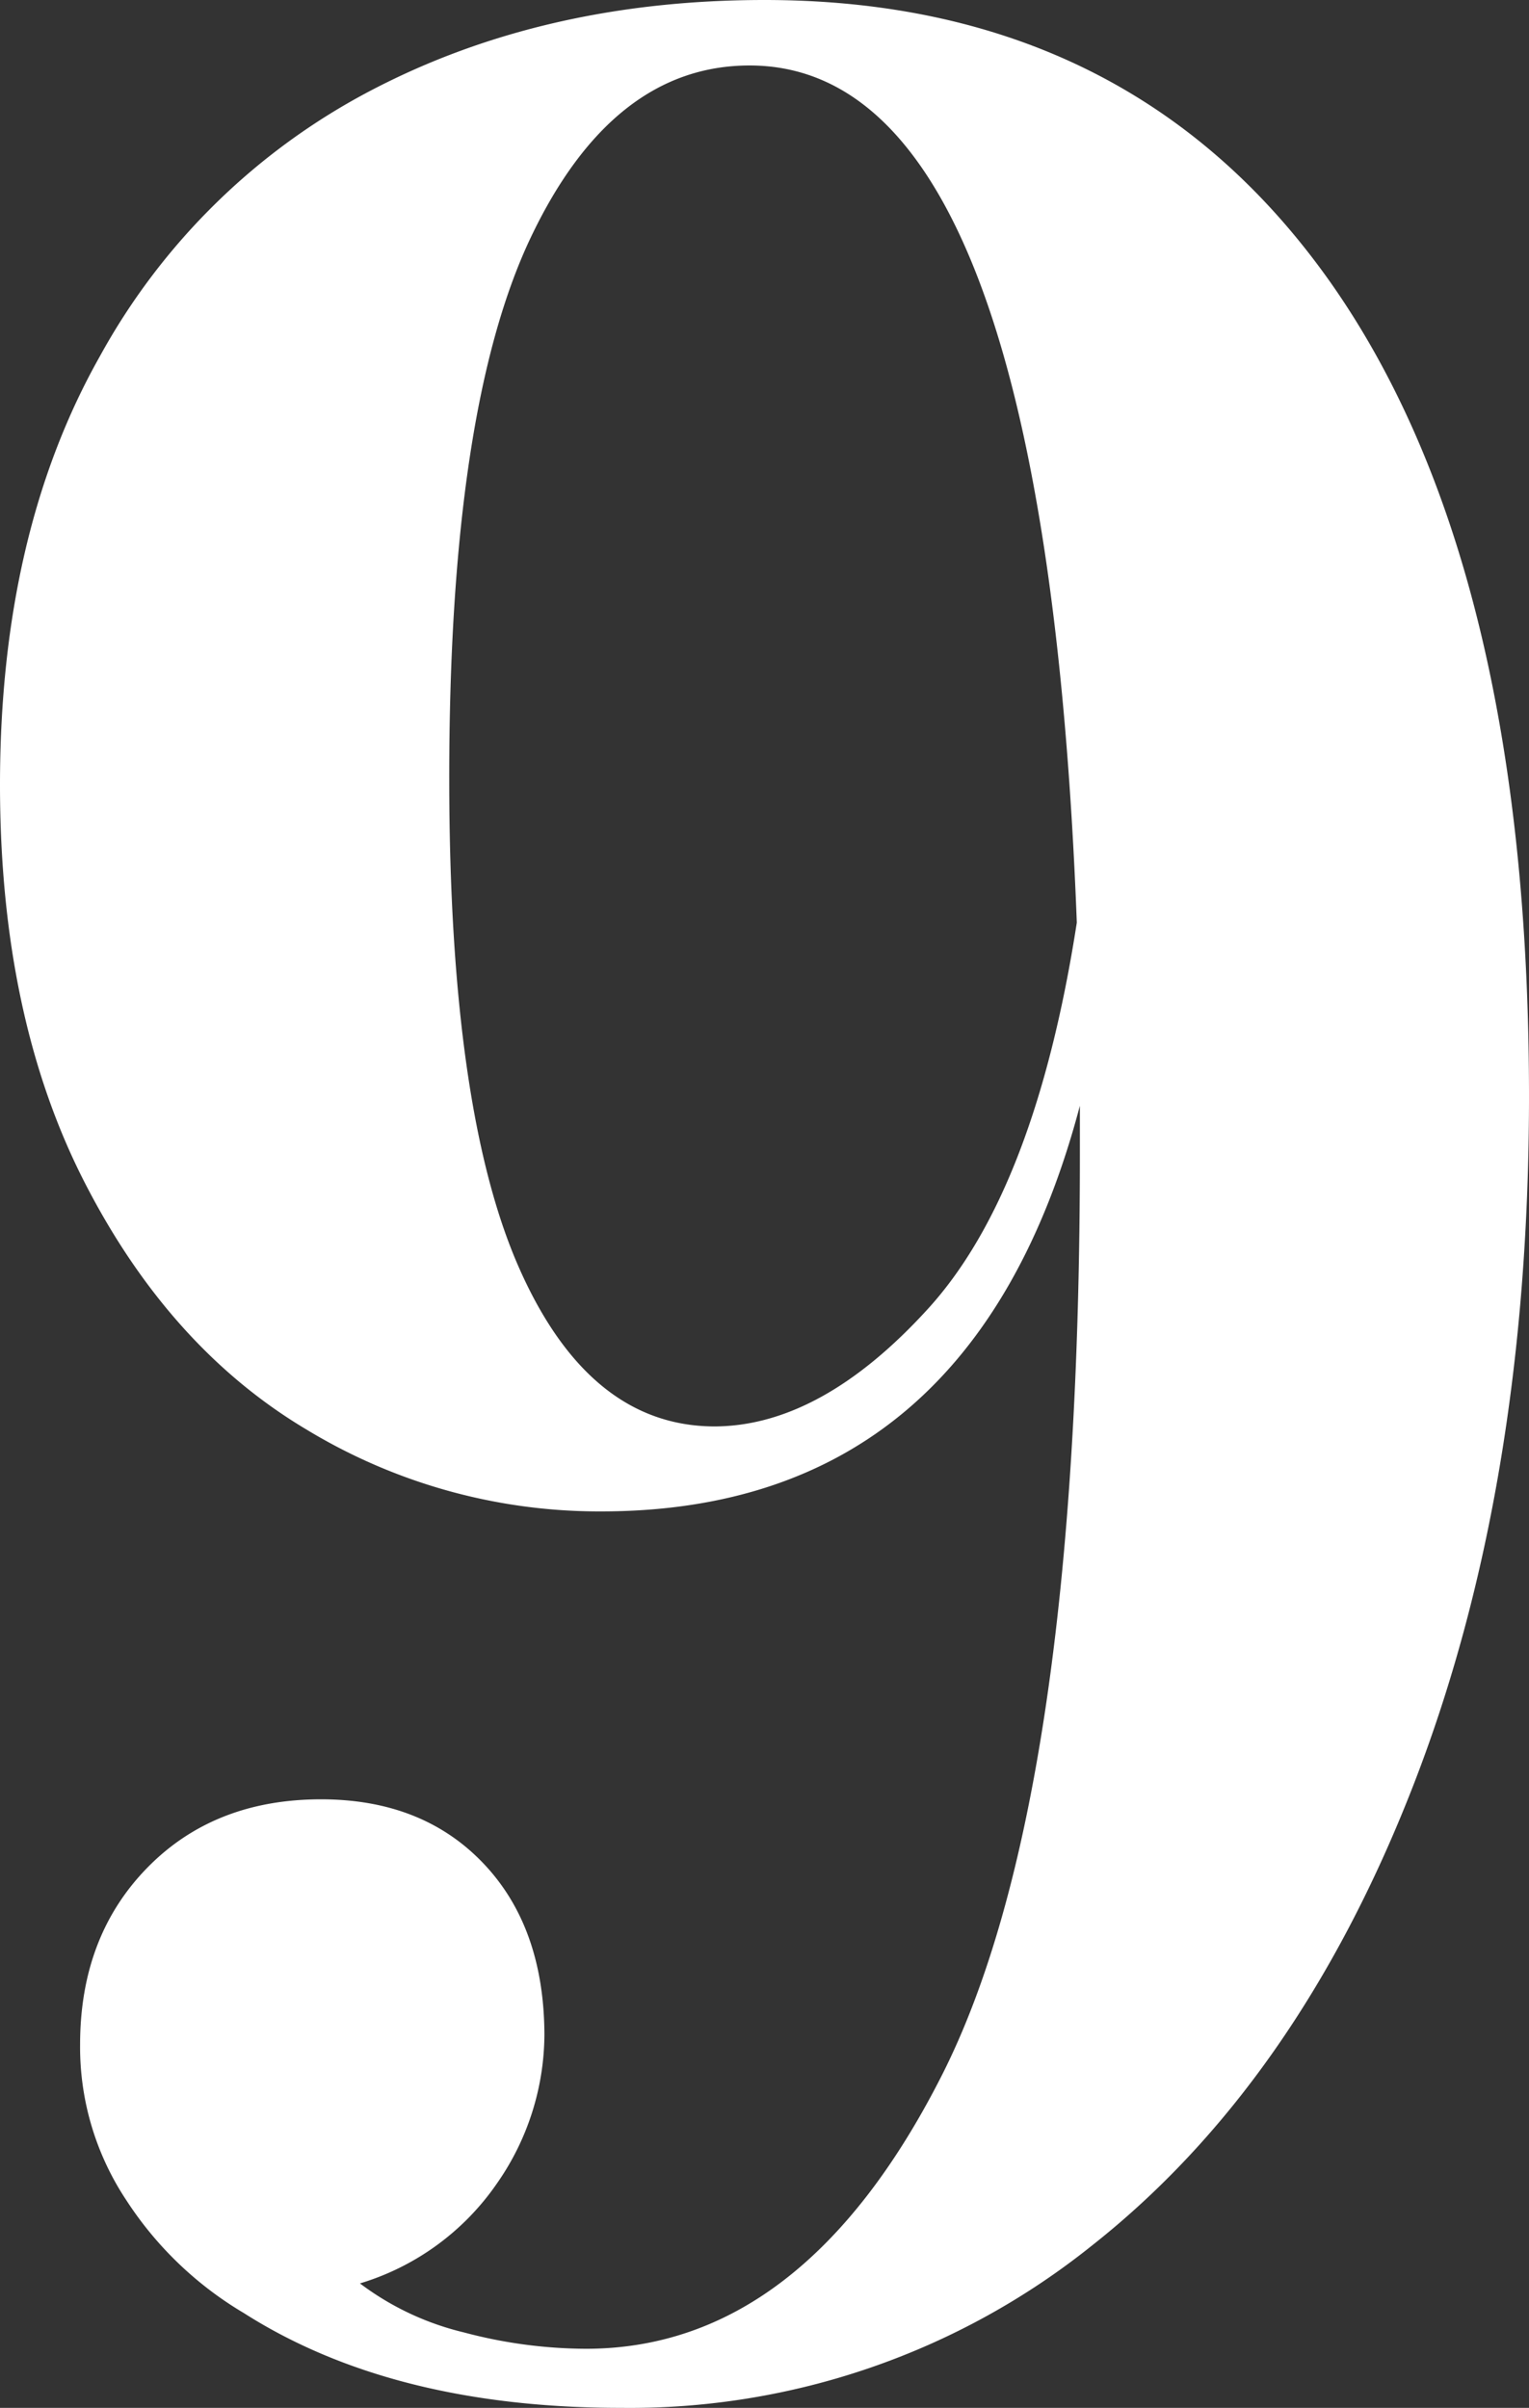 <?xml version="1.0" encoding="UTF-8"?> <svg xmlns="http://www.w3.org/2000/svg" viewBox="0 0 124.67 196.37"><rect x="0" y="0" width="124.67" height="196.37" fill="#333333" stroke="none"/> <defs> <style>.cls-1{fill:#fff;}</style> </defs> <title>119</title> <g id="Layer_2" data-name="Layer 2"> <g id="Layer_1-2" data-name="Layer 1"> <path class="cls-1" d="M108.42,22.94q16.24,23,16.25,66.44,0,32-9.46,56.29T89,183.16a60.22,60.22,0,0,1-38.33,13.21q-18.67,0-30.8-7.74a29.07,29.07,0,0,1-9.58-9.21,22.58,22.58,0,0,1-3.76-12.67q0-8.81,5.46-14.41t14.19-5.6q8.24,0,13.21,5.2t5,14a21.35,21.35,0,0,1-3.88,12.14,20.87,20.87,0,0,1-11.16,8.14,22.92,22.92,0,0,0,8.49,4,39.08,39.08,0,0,0,9.94,1.33q17.7,0,29-22.27T88.05,93.92V90.18Q79.31,123.27,49,123.26a46,46,0,0,1-24-6.67Q13.82,109.93,6.91,96.45T0,64Q0,43.5,8.13,29.08A53.51,53.51,0,0,1,30.32,7.34Q44.38,0,62.33,0,92.17,0,108.42,22.94ZM75.68,106.72q8.73-9.6,12.12-31.48Q85.13,5.34,61.12,5.34q-11.16,0-17.83,14T36.63,63.5q0,27,5.69,39.89t15.89,12.94Q66.94,116.33,75.68,106.72Z"></path> </g> </g> </svg> 